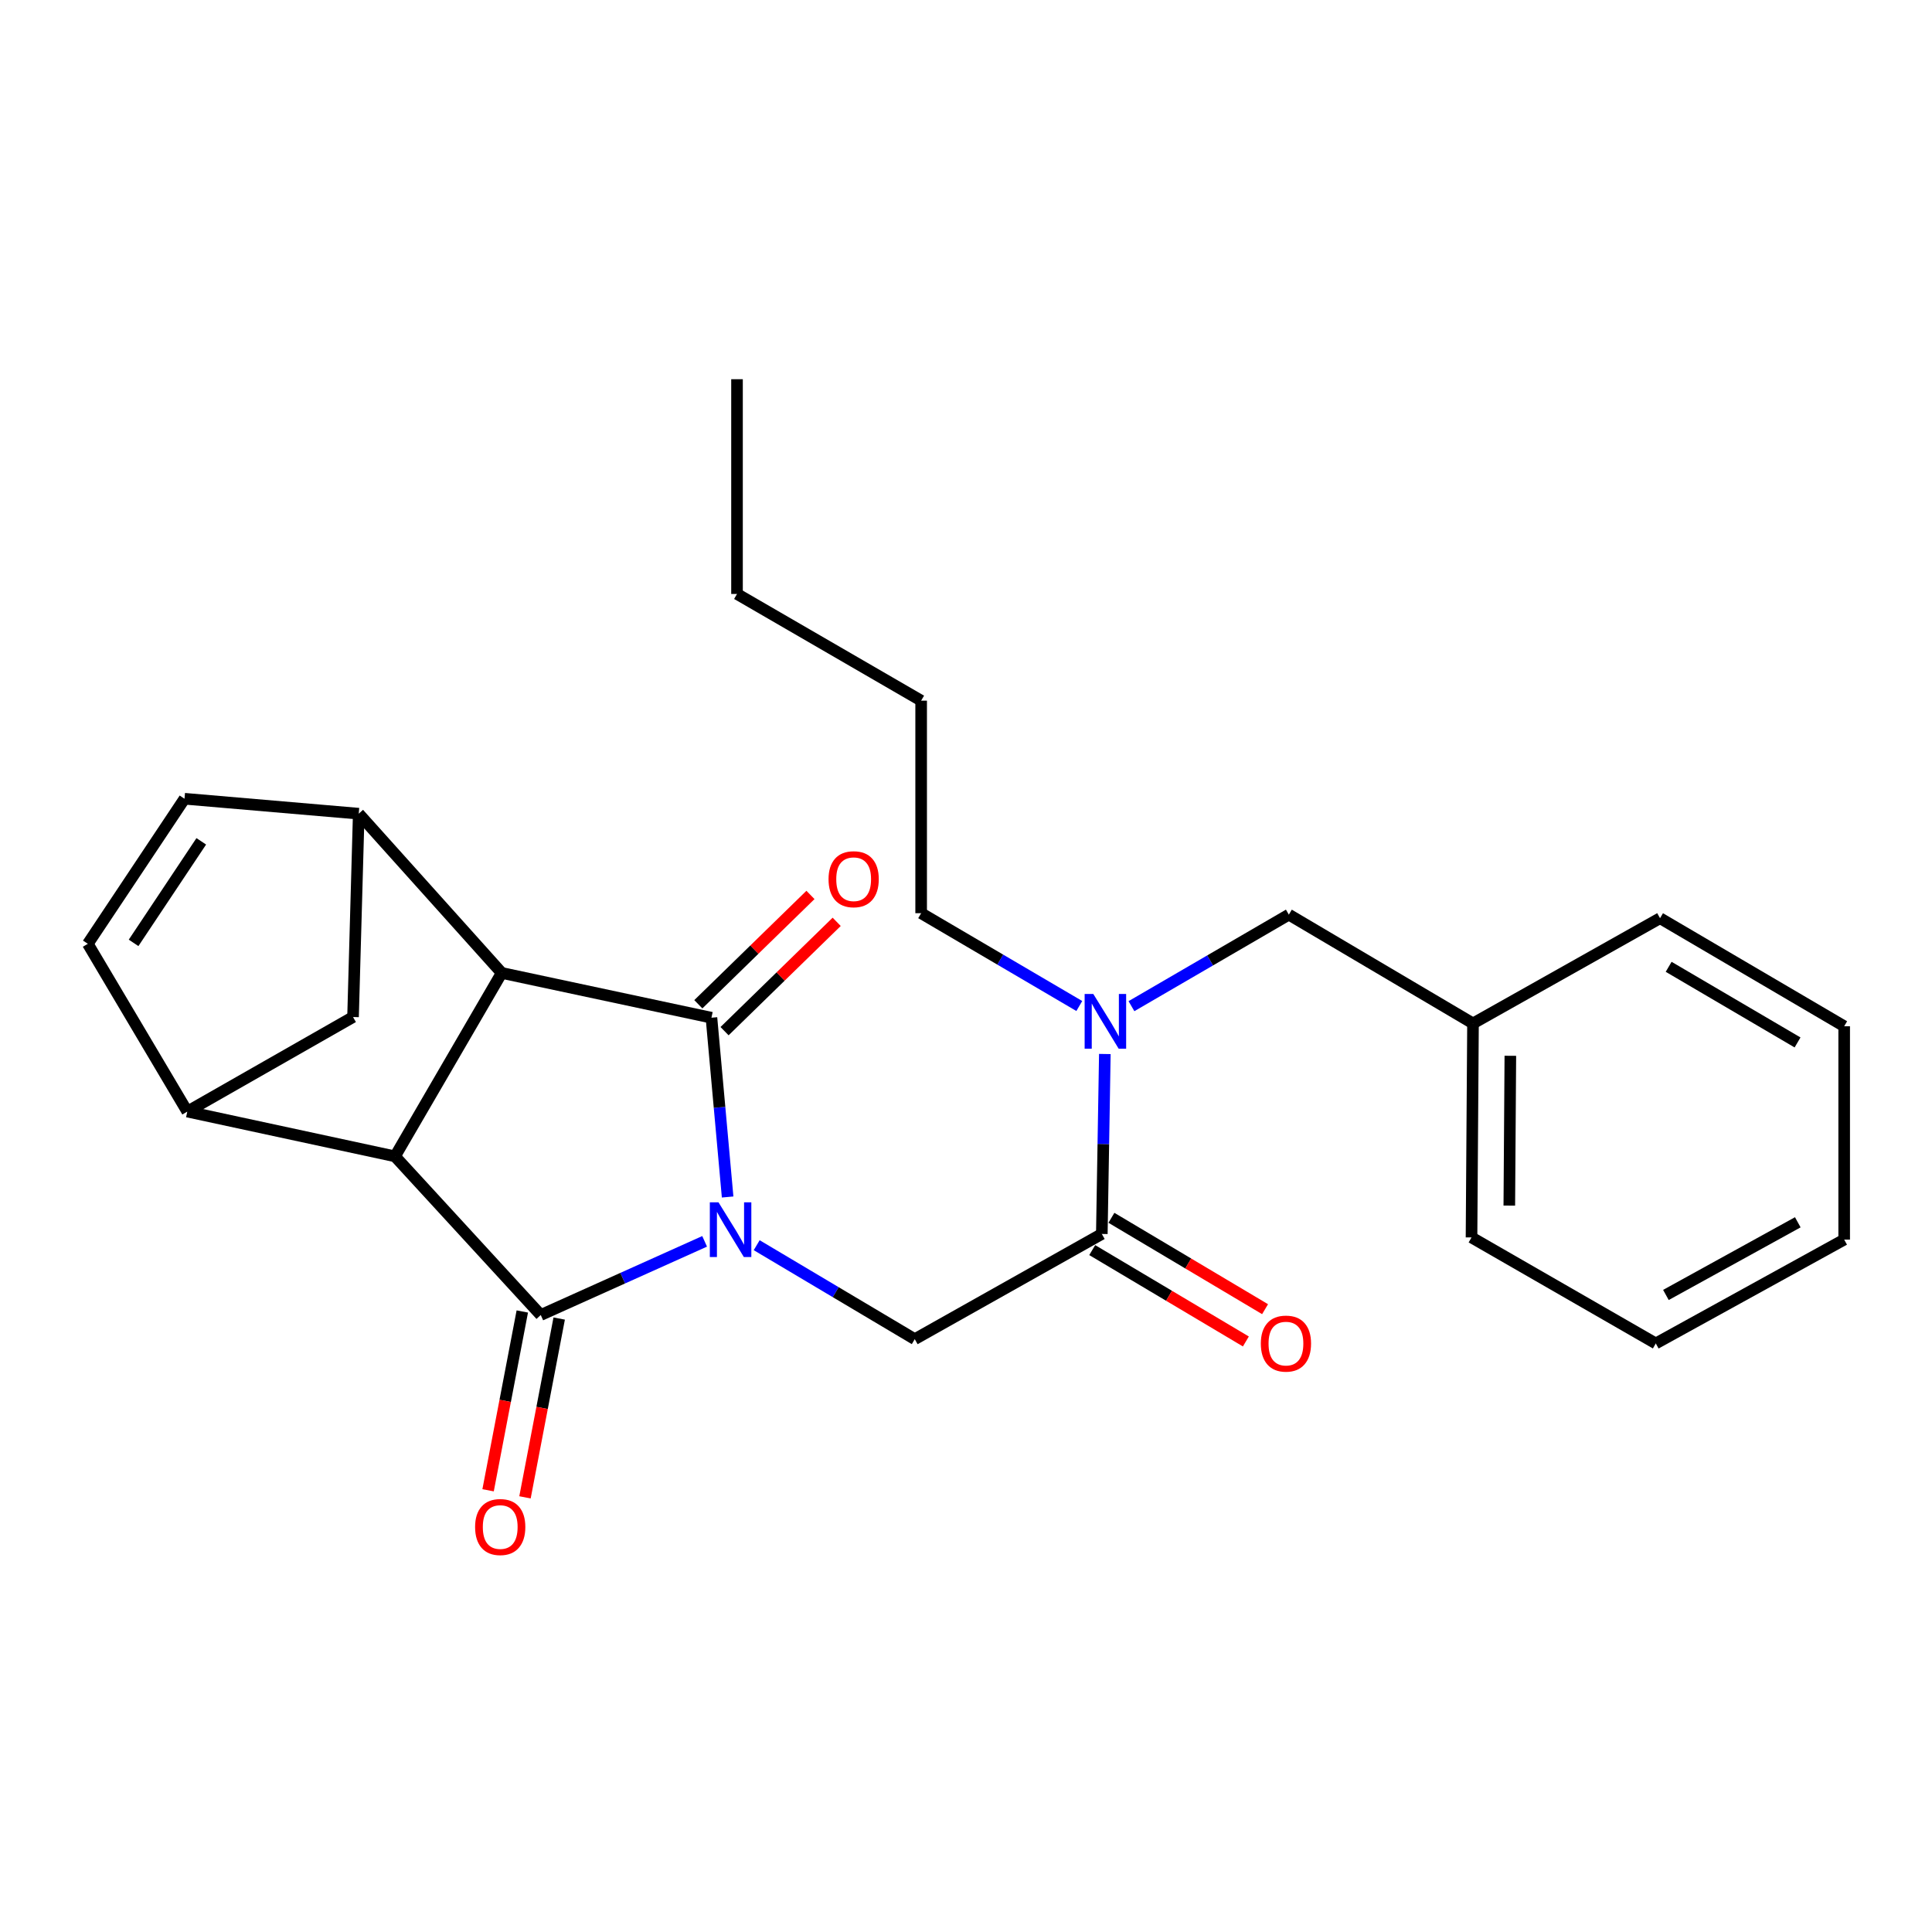 <?xml version='1.0' encoding='iso-8859-1'?>
<svg version='1.1' baseProfile='full'
              xmlns='http://www.w3.org/2000/svg'
                      xmlns:rdkit='http://www.rdkit.org/xml'
                      xmlns:xlink='http://www.w3.org/1999/xlink'
                  xml:space='preserve'
width='1000px' height='1000px' viewBox='0 0 1000 1000'>
<!-- END OF HEADER -->
<rect style='opacity:1.0;fill:#FFFFFF;stroke:none' width='1000' height='1000' x='0' y='0'> </rect>
<path class='bond-0' d='M 364.715,642.516 L 322.302,661.582' style='fill:none;fill-rule:evenodd;stroke:#0000FF;stroke-width:6px;stroke-linecap:butt;stroke-linejoin:miter;stroke-opacity:1' />
<path class='bond-0' d='M 322.302,661.582 L 279.889,680.649' style='fill:none;fill-rule:evenodd;stroke:#000000;stroke-width:6px;stroke-linecap:butt;stroke-linejoin:miter;stroke-opacity:1' />
<path class='bond-1' d='M 376.621,619.563 L 372.432,573.166' style='fill:none;fill-rule:evenodd;stroke:#0000FF;stroke-width:6px;stroke-linecap:butt;stroke-linejoin:miter;stroke-opacity:1' />
<path class='bond-1' d='M 372.432,573.166 L 368.243,526.768' style='fill:none;fill-rule:evenodd;stroke:#000000;stroke-width:6px;stroke-linecap:butt;stroke-linejoin:miter;stroke-opacity:1' />
<path class='bond-4' d='M 391.661,644.51 L 432.57,668.828' style='fill:none;fill-rule:evenodd;stroke:#0000FF;stroke-width:6px;stroke-linecap:butt;stroke-linejoin:miter;stroke-opacity:1' />
<path class='bond-4' d='M 432.57,668.828 L 473.48,693.147' style='fill:none;fill-rule:evenodd;stroke:#000000;stroke-width:6px;stroke-linecap:butt;stroke-linejoin:miter;stroke-opacity:1' />
<path class='bond-2' d='M 279.889,680.649 L 204.456,598.528' style='fill:none;fill-rule:evenodd;stroke:#000000;stroke-width:6px;stroke-linecap:butt;stroke-linejoin:miter;stroke-opacity:1' />
<path class='bond-12' d='M 270.34,678.822 L 261.488,725.094' style='fill:none;fill-rule:evenodd;stroke:#000000;stroke-width:6px;stroke-linecap:butt;stroke-linejoin:miter;stroke-opacity:1' />
<path class='bond-12' d='M 261.488,725.094 L 252.635,771.366' style='fill:none;fill-rule:evenodd;stroke:#FF0000;stroke-width:6px;stroke-linecap:butt;stroke-linejoin:miter;stroke-opacity:1' />
<path class='bond-12' d='M 289.438,682.475 L 280.586,728.748' style='fill:none;fill-rule:evenodd;stroke:#000000;stroke-width:6px;stroke-linecap:butt;stroke-linejoin:miter;stroke-opacity:1' />
<path class='bond-12' d='M 280.586,728.748 L 271.734,775.02' style='fill:none;fill-rule:evenodd;stroke:#FF0000;stroke-width:6px;stroke-linecap:butt;stroke-linejoin:miter;stroke-opacity:1' />
<path class='bond-3' d='M 368.243,526.768 L 259.678,503.586' style='fill:none;fill-rule:evenodd;stroke:#000000;stroke-width:6px;stroke-linecap:butt;stroke-linejoin:miter;stroke-opacity:1' />
<path class='bond-13' d='M 375.03,533.729 L 404.049,505.434' style='fill:none;fill-rule:evenodd;stroke:#000000;stroke-width:6px;stroke-linecap:butt;stroke-linejoin:miter;stroke-opacity:1' />
<path class='bond-13' d='M 404.049,505.434 L 433.067,477.139' style='fill:none;fill-rule:evenodd;stroke:#FF0000;stroke-width:6px;stroke-linecap:butt;stroke-linejoin:miter;stroke-opacity:1' />
<path class='bond-13' d='M 361.455,519.807 L 390.474,491.512' style='fill:none;fill-rule:evenodd;stroke:#000000;stroke-width:6px;stroke-linecap:butt;stroke-linejoin:miter;stroke-opacity:1' />
<path class='bond-13' d='M 390.474,491.512 L 419.493,463.217' style='fill:none;fill-rule:evenodd;stroke:#FF0000;stroke-width:6px;stroke-linecap:butt;stroke-linejoin:miter;stroke-opacity:1' />
<path class='bond-5' d='M 204.456,598.528 L 96.95,575.346' style='fill:none;fill-rule:evenodd;stroke:#000000;stroke-width:6px;stroke-linecap:butt;stroke-linejoin:miter;stroke-opacity:1' />
<path class='bond-26' d='M 204.456,598.528 L 259.678,503.586' style='fill:none;fill-rule:evenodd;stroke:#000000;stroke-width:6px;stroke-linecap:butt;stroke-linejoin:miter;stroke-opacity:1' />
<path class='bond-6' d='M 259.678,503.586 L 185.681,421.163' style='fill:none;fill-rule:evenodd;stroke:#000000;stroke-width:6px;stroke-linecap:butt;stroke-linejoin:miter;stroke-opacity:1' />
<path class='bond-7' d='M 473.48,693.147 L 570.302,638.692' style='fill:none;fill-rule:evenodd;stroke:#000000;stroke-width:6px;stroke-linecap:butt;stroke-linejoin:miter;stroke-opacity:1' />
<path class='bond-8' d='M 96.95,575.346 L 45.455,488.516' style='fill:none;fill-rule:evenodd;stroke:#000000;stroke-width:6px;stroke-linecap:butt;stroke-linejoin:miter;stroke-opacity:1' />
<path class='bond-27' d='M 96.95,575.346 L 182.732,526.411' style='fill:none;fill-rule:evenodd;stroke:#000000;stroke-width:6px;stroke-linecap:butt;stroke-linejoin:miter;stroke-opacity:1' />
<path class='bond-9' d='M 185.681,421.163 L 95.502,413.428' style='fill:none;fill-rule:evenodd;stroke:#000000;stroke-width:6px;stroke-linecap:butt;stroke-linejoin:miter;stroke-opacity:1' />
<path class='bond-10' d='M 185.681,421.163 L 182.732,526.411' style='fill:none;fill-rule:evenodd;stroke:#000000;stroke-width:6px;stroke-linecap:butt;stroke-linejoin:miter;stroke-opacity:1' />
<path class='bond-11' d='M 570.302,638.692 L 571.084,592.12' style='fill:none;fill-rule:evenodd;stroke:#000000;stroke-width:6px;stroke-linecap:butt;stroke-linejoin:miter;stroke-opacity:1' />
<path class='bond-11' d='M 571.084,592.12 L 571.866,545.548' style='fill:none;fill-rule:evenodd;stroke:#0000FF;stroke-width:6px;stroke-linecap:butt;stroke-linejoin:miter;stroke-opacity:1' />
<path class='bond-14' d='M 565.333,647.048 L 605.097,670.694' style='fill:none;fill-rule:evenodd;stroke:#000000;stroke-width:6px;stroke-linecap:butt;stroke-linejoin:miter;stroke-opacity:1' />
<path class='bond-14' d='M 605.097,670.694 L 644.861,694.339' style='fill:none;fill-rule:evenodd;stroke:#FF0000;stroke-width:6px;stroke-linecap:butt;stroke-linejoin:miter;stroke-opacity:1' />
<path class='bond-14' d='M 575.271,630.335 L 615.035,653.981' style='fill:none;fill-rule:evenodd;stroke:#000000;stroke-width:6px;stroke-linecap:butt;stroke-linejoin:miter;stroke-opacity:1' />
<path class='bond-14' d='M 615.035,653.981 L 654.799,677.626' style='fill:none;fill-rule:evenodd;stroke:#FF0000;stroke-width:6px;stroke-linecap:butt;stroke-linejoin:miter;stroke-opacity:1' />
<path class='bond-28' d='M 45.455,488.516 L 95.502,413.428' style='fill:none;fill-rule:evenodd;stroke:#000000;stroke-width:6px;stroke-linecap:butt;stroke-linejoin:miter;stroke-opacity:1' />
<path class='bond-28' d='M 69.141,488.037 L 104.175,435.476' style='fill:none;fill-rule:evenodd;stroke:#000000;stroke-width:6px;stroke-linecap:butt;stroke-linejoin:miter;stroke-opacity:1' />
<path class='bond-15' d='M 585.636,520.793 L 626.369,497.104' style='fill:none;fill-rule:evenodd;stroke:#0000FF;stroke-width:6px;stroke-linecap:butt;stroke-linejoin:miter;stroke-opacity:1' />
<path class='bond-15' d='M 626.369,497.104 L 667.103,473.414' style='fill:none;fill-rule:evenodd;stroke:#000000;stroke-width:6px;stroke-linecap:butt;stroke-linejoin:miter;stroke-opacity:1' />
<path class='bond-17' d='M 558.645,520.711 L 517.715,496.69' style='fill:none;fill-rule:evenodd;stroke:#0000FF;stroke-width:6px;stroke-linecap:butt;stroke-linejoin:miter;stroke-opacity:1' />
<path class='bond-17' d='M 517.715,496.69 L 476.786,472.669' style='fill:none;fill-rule:evenodd;stroke:#000000;stroke-width:6px;stroke-linecap:butt;stroke-linejoin:miter;stroke-opacity:1' />
<path class='bond-16' d='M 667.103,473.414 L 762.424,529.728' style='fill:none;fill-rule:evenodd;stroke:#000000;stroke-width:6px;stroke-linecap:butt;stroke-linejoin:miter;stroke-opacity:1' />
<path class='bond-18' d='M 762.424,529.728 L 761.657,640.496' style='fill:none;fill-rule:evenodd;stroke:#000000;stroke-width:6px;stroke-linecap:butt;stroke-linejoin:miter;stroke-opacity:1' />
<path class='bond-18' d='M 781.753,546.477 L 781.216,624.015' style='fill:none;fill-rule:evenodd;stroke:#000000;stroke-width:6px;stroke-linecap:butt;stroke-linejoin:miter;stroke-opacity:1' />
<path class='bond-19' d='M 762.424,529.728 L 859.235,475.262' style='fill:none;fill-rule:evenodd;stroke:#000000;stroke-width:6px;stroke-linecap:butt;stroke-linejoin:miter;stroke-opacity:1' />
<path class='bond-20' d='M 476.786,472.669 L 476.786,362.657' style='fill:none;fill-rule:evenodd;stroke:#000000;stroke-width:6px;stroke-linecap:butt;stroke-linejoin:miter;stroke-opacity:1' />
<path class='bond-23' d='M 761.657,640.496 L 857.032,695.362' style='fill:none;fill-rule:evenodd;stroke:#000000;stroke-width:6px;stroke-linecap:butt;stroke-linejoin:miter;stroke-opacity:1' />
<path class='bond-24' d='M 859.235,475.262 L 954.545,531.186' style='fill:none;fill-rule:evenodd;stroke:#000000;stroke-width:6px;stroke-linecap:butt;stroke-linejoin:miter;stroke-opacity:1' />
<path class='bond-24' d='M 863.692,500.421 L 930.409,539.568' style='fill:none;fill-rule:evenodd;stroke:#000000;stroke-width:6px;stroke-linecap:butt;stroke-linejoin:miter;stroke-opacity:1' />
<path class='bond-21' d='M 476.786,362.657 L 381.476,307.435' style='fill:none;fill-rule:evenodd;stroke:#000000;stroke-width:6px;stroke-linecap:butt;stroke-linejoin:miter;stroke-opacity:1' />
<path class='bond-22' d='M 381.476,307.435 L 381.476,196.278' style='fill:none;fill-rule:evenodd;stroke:#000000;stroke-width:6px;stroke-linecap:butt;stroke-linejoin:miter;stroke-opacity:1' />
<path class='bond-29' d='M 857.032,695.362 L 954.545,641.619' style='fill:none;fill-rule:evenodd;stroke:#000000;stroke-width:6px;stroke-linecap:butt;stroke-linejoin:miter;stroke-opacity:1' />
<path class='bond-29' d='M 862.273,670.271 L 930.533,632.651' style='fill:none;fill-rule:evenodd;stroke:#000000;stroke-width:6px;stroke-linecap:butt;stroke-linejoin:miter;stroke-opacity:1' />
<path class='bond-25' d='M 954.545,531.186 L 954.545,641.619' style='fill:none;fill-rule:evenodd;stroke:#000000;stroke-width:6px;stroke-linecap:butt;stroke-linejoin:miter;stroke-opacity:1' />
<path  class='atom-0' d='M 371.888 622.317
L 381.168 637.317
Q 382.088 638.797, 383.568 641.477
Q 385.048 644.157, 385.128 644.317
L 385.128 622.317
L 388.888 622.317
L 388.888 650.637
L 385.008 650.637
L 375.048 634.237
Q 373.888 632.317, 372.648 630.117
Q 371.448 627.917, 371.088 627.237
L 371.088 650.637
L 367.408 650.637
L 367.408 622.317
L 371.888 622.317
' fill='#0000FF'/>
<path  class='atom-12' d='M 565.89 514.477
L 575.17 529.477
Q 576.09 530.957, 577.57 533.637
Q 579.05 536.317, 579.13 536.477
L 579.13 514.477
L 582.89 514.477
L 582.89 542.797
L 579.01 542.797
L 569.05 526.397
Q 567.89 524.477, 566.65 522.277
Q 565.45 520.077, 565.09 519.397
L 565.09 542.797
L 561.41 542.797
L 561.41 514.477
L 565.89 514.477
' fill='#0000FF'/>
<path  class='atom-13' d='M 245.911 790.384
Q 245.911 783.584, 249.271 779.784
Q 252.631 775.984, 258.911 775.984
Q 265.191 775.984, 268.551 779.784
Q 271.911 783.584, 271.911 790.384
Q 271.911 797.264, 268.511 801.184
Q 265.111 805.064, 258.911 805.064
Q 252.671 805.064, 249.271 801.184
Q 245.911 797.304, 245.911 790.384
M 258.911 801.864
Q 263.231 801.864, 265.551 798.984
Q 267.911 796.064, 267.911 790.384
Q 267.911 784.824, 265.551 782.024
Q 263.231 779.184, 258.911 779.184
Q 254.591 779.184, 252.231 781.984
Q 249.911 784.784, 249.911 790.384
Q 249.911 796.104, 252.231 798.984
Q 254.591 801.864, 258.911 801.864
' fill='#FF0000'/>
<path  class='atom-14' d='M 428.85 455.076
Q 428.85 448.276, 432.21 444.476
Q 435.57 440.676, 441.85 440.676
Q 448.13 440.676, 451.49 444.476
Q 454.85 448.276, 454.85 455.076
Q 454.85 461.956, 451.45 465.876
Q 448.05 469.756, 441.85 469.756
Q 435.61 469.756, 432.21 465.876
Q 428.85 461.996, 428.85 455.076
M 441.85 466.556
Q 446.17 466.556, 448.49 463.676
Q 450.85 460.756, 450.85 455.076
Q 450.85 449.516, 448.49 446.716
Q 446.17 443.876, 441.85 443.876
Q 437.53 443.876, 435.17 446.676
Q 432.85 449.476, 432.85 455.076
Q 432.85 460.796, 435.17 463.676
Q 437.53 466.556, 441.85 466.556
' fill='#FF0000'/>
<path  class='atom-15' d='M 652.602 695.442
Q 652.602 688.642, 655.962 684.842
Q 659.322 681.042, 665.602 681.042
Q 671.882 681.042, 675.242 684.842
Q 678.602 688.642, 678.602 695.442
Q 678.602 702.322, 675.202 706.242
Q 671.802 710.122, 665.602 710.122
Q 659.362 710.122, 655.962 706.242
Q 652.602 702.362, 652.602 695.442
M 665.602 706.922
Q 669.922 706.922, 672.242 704.042
Q 674.602 701.122, 674.602 695.442
Q 674.602 689.882, 672.242 687.082
Q 669.922 684.242, 665.602 684.242
Q 661.282 684.242, 658.922 687.042
Q 656.602 689.842, 656.602 695.442
Q 656.602 701.162, 658.922 704.042
Q 661.282 706.922, 665.602 706.922
' fill='#FF0000'/>
</svg>
